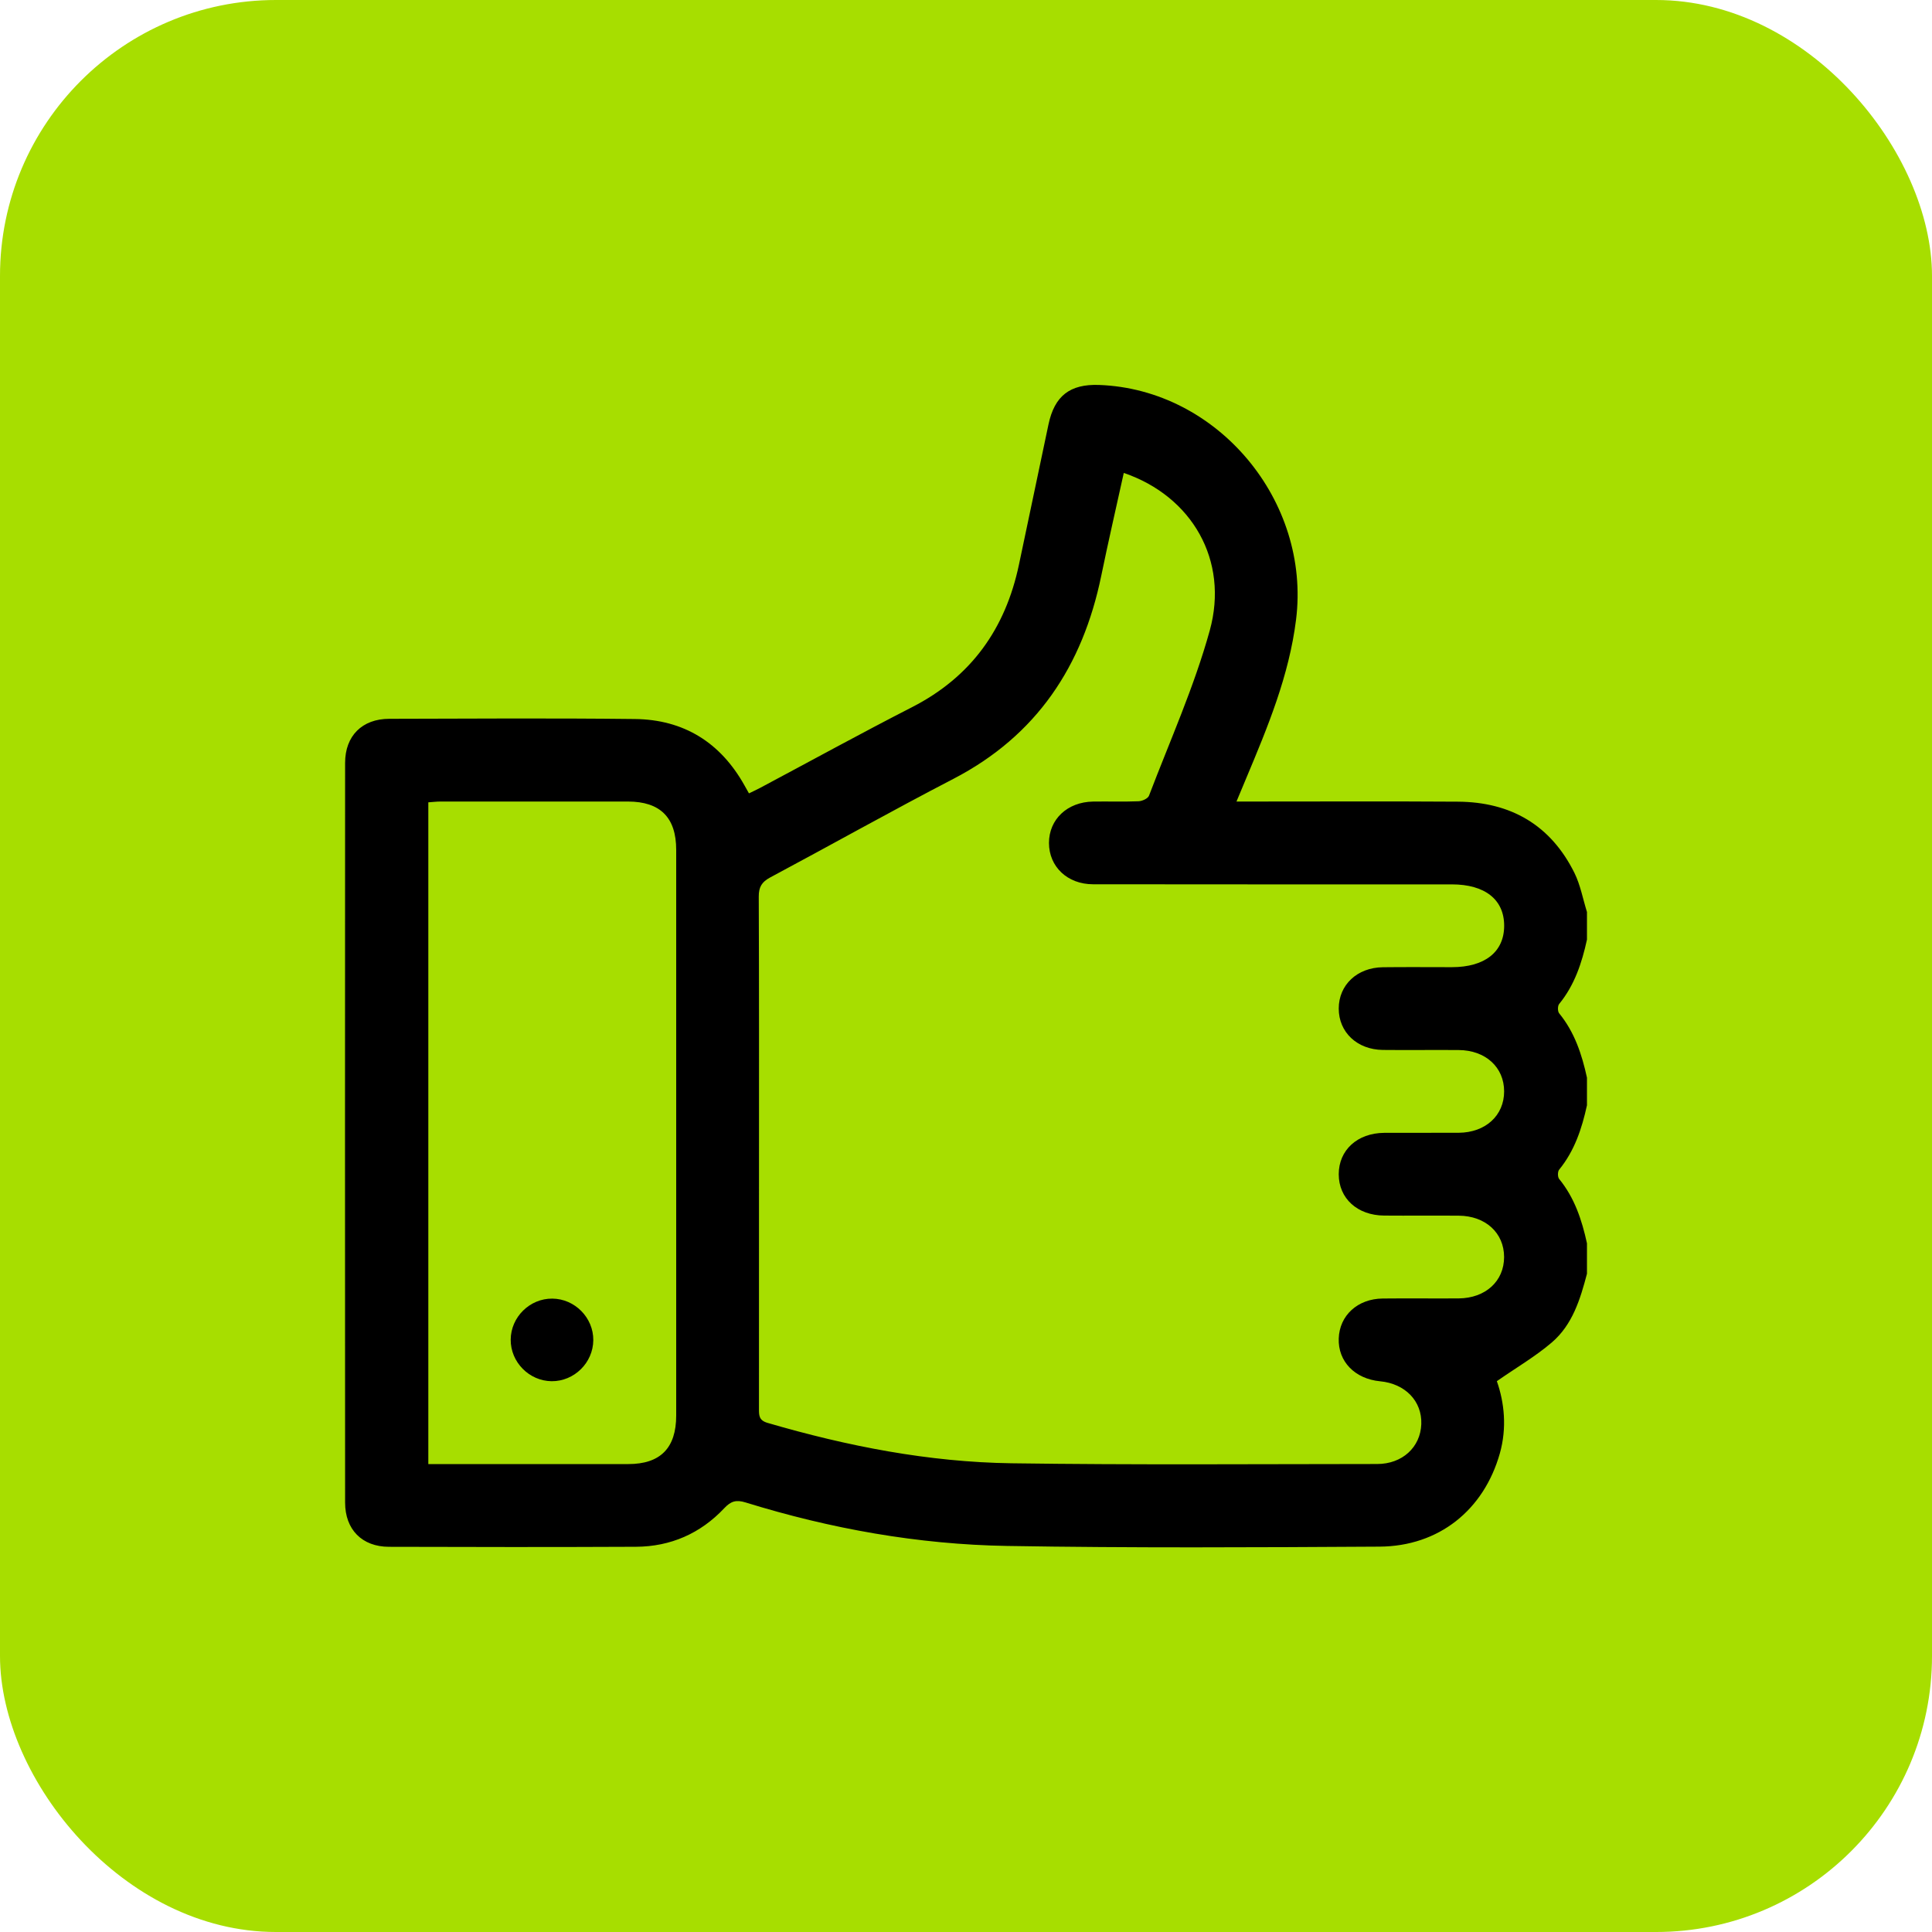 <?xml version="1.0" encoding="UTF-8"?> <svg xmlns="http://www.w3.org/2000/svg" width="56" height="56" viewBox="0 0 56 56" fill="none"><rect width="56" height="56" rx="8" fill="#A7DE00"></rect><g clip-path="url(#clip0_8706_13015)"><path d="M46 36.916C45.806 37.656 45.581 38.396 44.982 38.91C44.506 39.318 43.955 39.638 43.387 40.034C43.605 40.653 43.682 41.387 43.474 42.126C43.009 43.772 41.705 44.819 39.988 44.83C36.39 44.851 32.79 44.871 29.191 44.81C26.611 44.767 24.079 44.313 21.61 43.549C21.342 43.467 21.188 43.508 20.994 43.715C20.305 44.448 19.439 44.829 18.433 44.834C16.046 44.845 13.66 44.843 11.274 44.835C10.495 44.833 10.003 44.336 10.003 43.552C10 36.406 9.999 29.259 10.003 22.113C10.003 21.329 10.497 20.837 11.281 20.835C13.653 20.829 16.026 20.814 18.399 20.841C19.82 20.856 20.887 21.523 21.582 22.77C21.62 22.839 21.659 22.907 21.709 22.996C21.826 22.939 21.931 22.891 22.033 22.837C23.502 22.055 24.96 21.253 26.441 20.495C28.154 19.617 29.144 18.222 29.535 16.366C29.819 15.011 30.105 13.656 30.391 12.301C30.566 11.475 31.012 11.128 31.857 11.158C35.296 11.283 37.996 14.52 37.567 17.96C37.364 19.585 36.748 21.067 36.124 22.553C36.038 22.76 35.952 22.966 35.84 23.233C36.022 23.233 36.161 23.233 36.299 23.233C38.285 23.233 40.271 23.224 42.257 23.237C43.789 23.246 44.947 23.913 45.636 25.302C45.809 25.653 45.881 26.056 45.999 26.435V27.235C45.852 27.909 45.64 28.554 45.193 29.101C45.147 29.157 45.147 29.315 45.193 29.371C45.64 29.918 45.852 30.562 45.999 31.237V32.037C45.852 32.711 45.64 33.356 45.193 33.903C45.147 33.959 45.147 34.117 45.193 34.173C45.64 34.719 45.852 35.364 45.999 36.038V36.919L46 36.916ZM32.573 13.709C32.351 14.719 32.123 15.703 31.92 16.691C31.382 19.304 30.051 21.322 27.634 22.576C25.85 23.501 24.097 24.487 22.323 25.434C22.081 25.564 21.991 25.711 21.993 25.99C22.004 28.59 22 31.19 22 33.789C22 36.136 22.001 38.483 21.999 40.83C21.999 41.024 21.995 41.169 22.248 41.243C24.559 41.918 26.913 42.38 29.321 42.414C32.853 42.464 36.386 42.437 39.918 42.435C40.648 42.435 41.173 41.947 41.197 41.279C41.221 40.613 40.733 40.106 40.002 40.037C39.27 39.967 38.781 39.462 38.804 38.797C38.826 38.129 39.35 37.646 40.08 37.638C40.813 37.63 41.547 37.64 42.279 37.635C43.059 37.629 43.597 37.135 43.597 36.436C43.597 35.737 43.059 35.242 42.281 35.237C41.561 35.231 40.841 35.24 40.122 35.234C39.343 35.229 38.804 34.735 38.804 34.036C38.804 33.337 39.343 32.842 40.122 32.836C40.842 32.831 41.562 32.839 42.281 32.834C43.059 32.828 43.598 32.334 43.598 31.634C43.598 30.935 43.059 30.441 42.281 30.436C41.548 30.43 40.815 30.441 40.082 30.433C39.335 30.424 38.804 29.919 38.804 29.234C38.804 28.549 39.336 28.045 40.083 28.036C40.749 28.028 41.416 28.034 42.082 28.034C43.04 28.034 43.599 27.591 43.599 26.833C43.599 26.074 43.042 25.634 42.081 25.634C38.615 25.634 35.15 25.636 31.684 25.631C30.938 25.631 30.406 25.12 30.405 24.434C30.405 23.75 30.936 23.246 31.682 23.234C32.122 23.227 32.562 23.243 33.001 23.225C33.107 23.221 33.272 23.147 33.304 23.064C33.91 21.474 34.613 19.91 35.065 18.277C35.629 16.241 34.545 14.381 32.576 13.709L32.573 13.709ZM12.415 42.437C14.375 42.437 16.293 42.439 18.21 42.437C19.142 42.437 19.6 41.972 19.6 41.029C19.601 35.564 19.601 30.099 19.6 24.634C19.6 23.696 19.138 23.234 18.202 23.233C16.39 23.231 14.578 23.233 12.766 23.233C12.651 23.233 12.536 23.248 12.415 23.256V42.437Z" fill="black"></path><path d="M16.009 37.641C16.662 37.646 17.203 38.195 17.197 38.847C17.191 39.501 16.643 40.04 15.99 40.035C15.338 40.029 14.797 39.481 14.803 38.828C14.808 38.175 15.357 37.635 16.009 37.641Z" fill="black"></path></g><defs><clipPath id="clip0_8706_13015"><rect width="36" height="33.694" fill="white" transform="translate(10 11.156)"></rect></clipPath></defs></svg> 